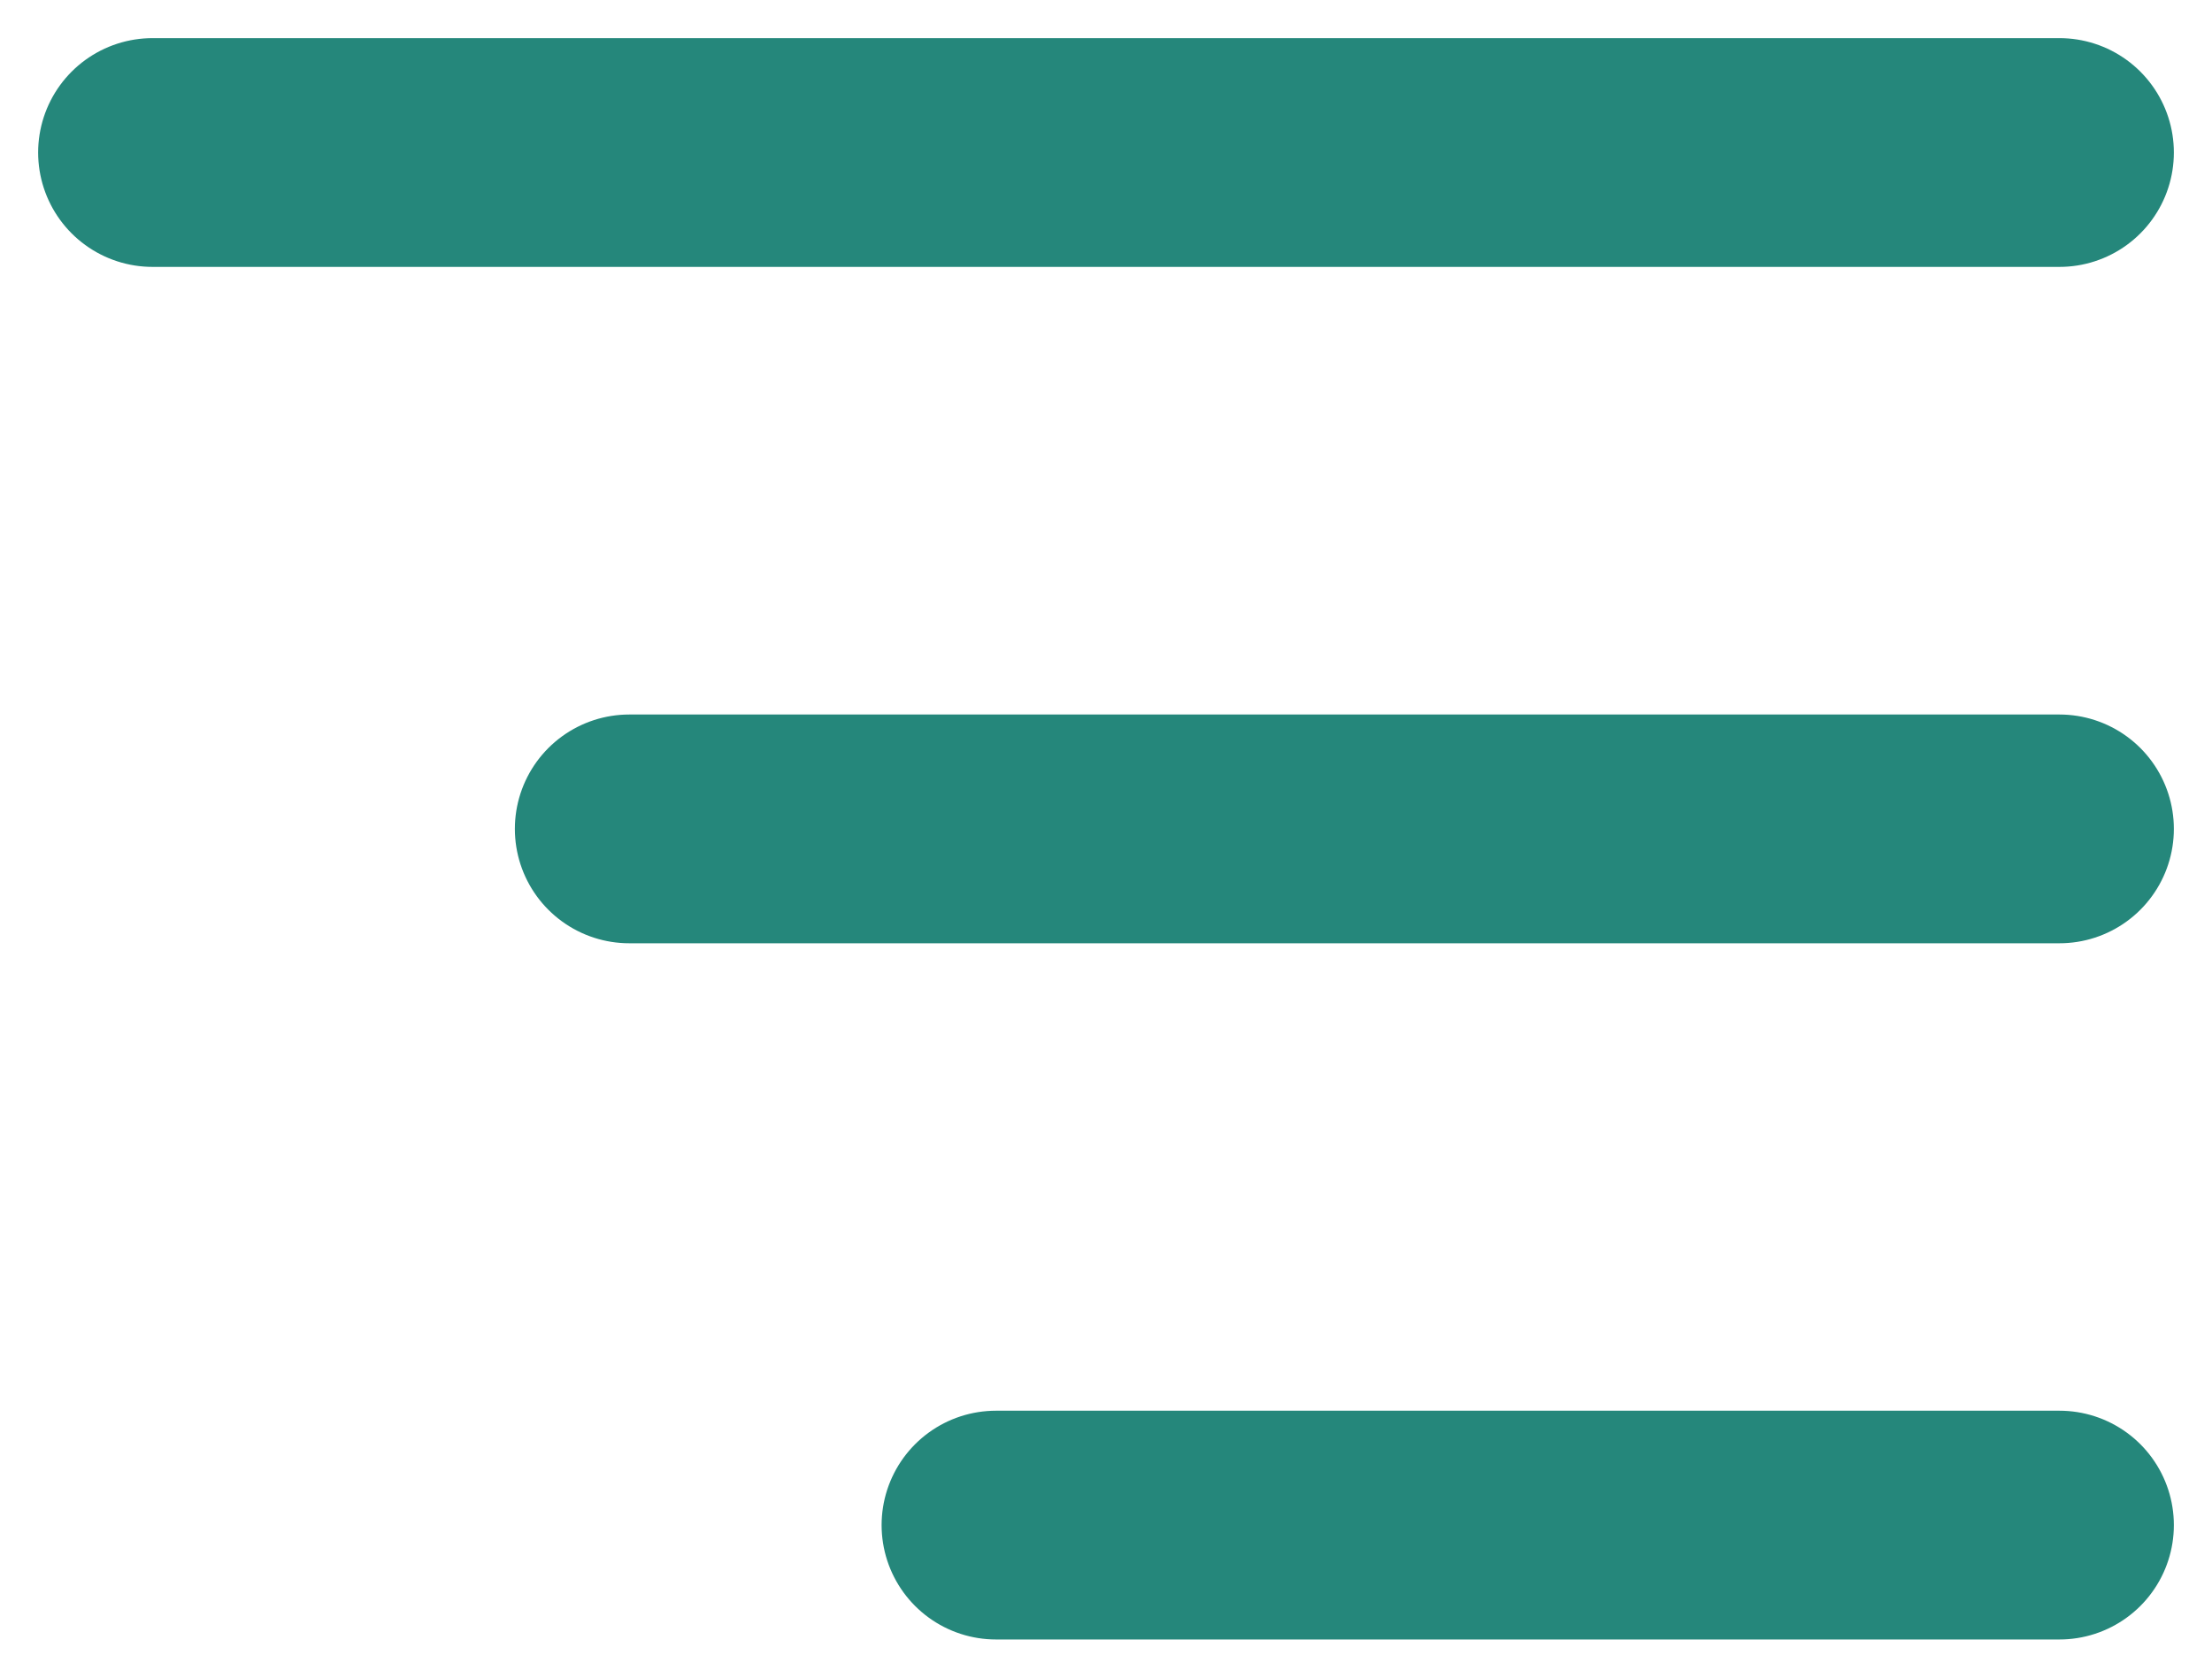 <svg width="29" height="22" viewBox="0 0 29 22" fill="none" xmlns="http://www.w3.org/2000/svg">
<path d="M2 2H27M8.25 10.87H27M27 20H13.058" stroke="#25877B" stroke-width="3" stroke-linecap="round"/>
</svg>
